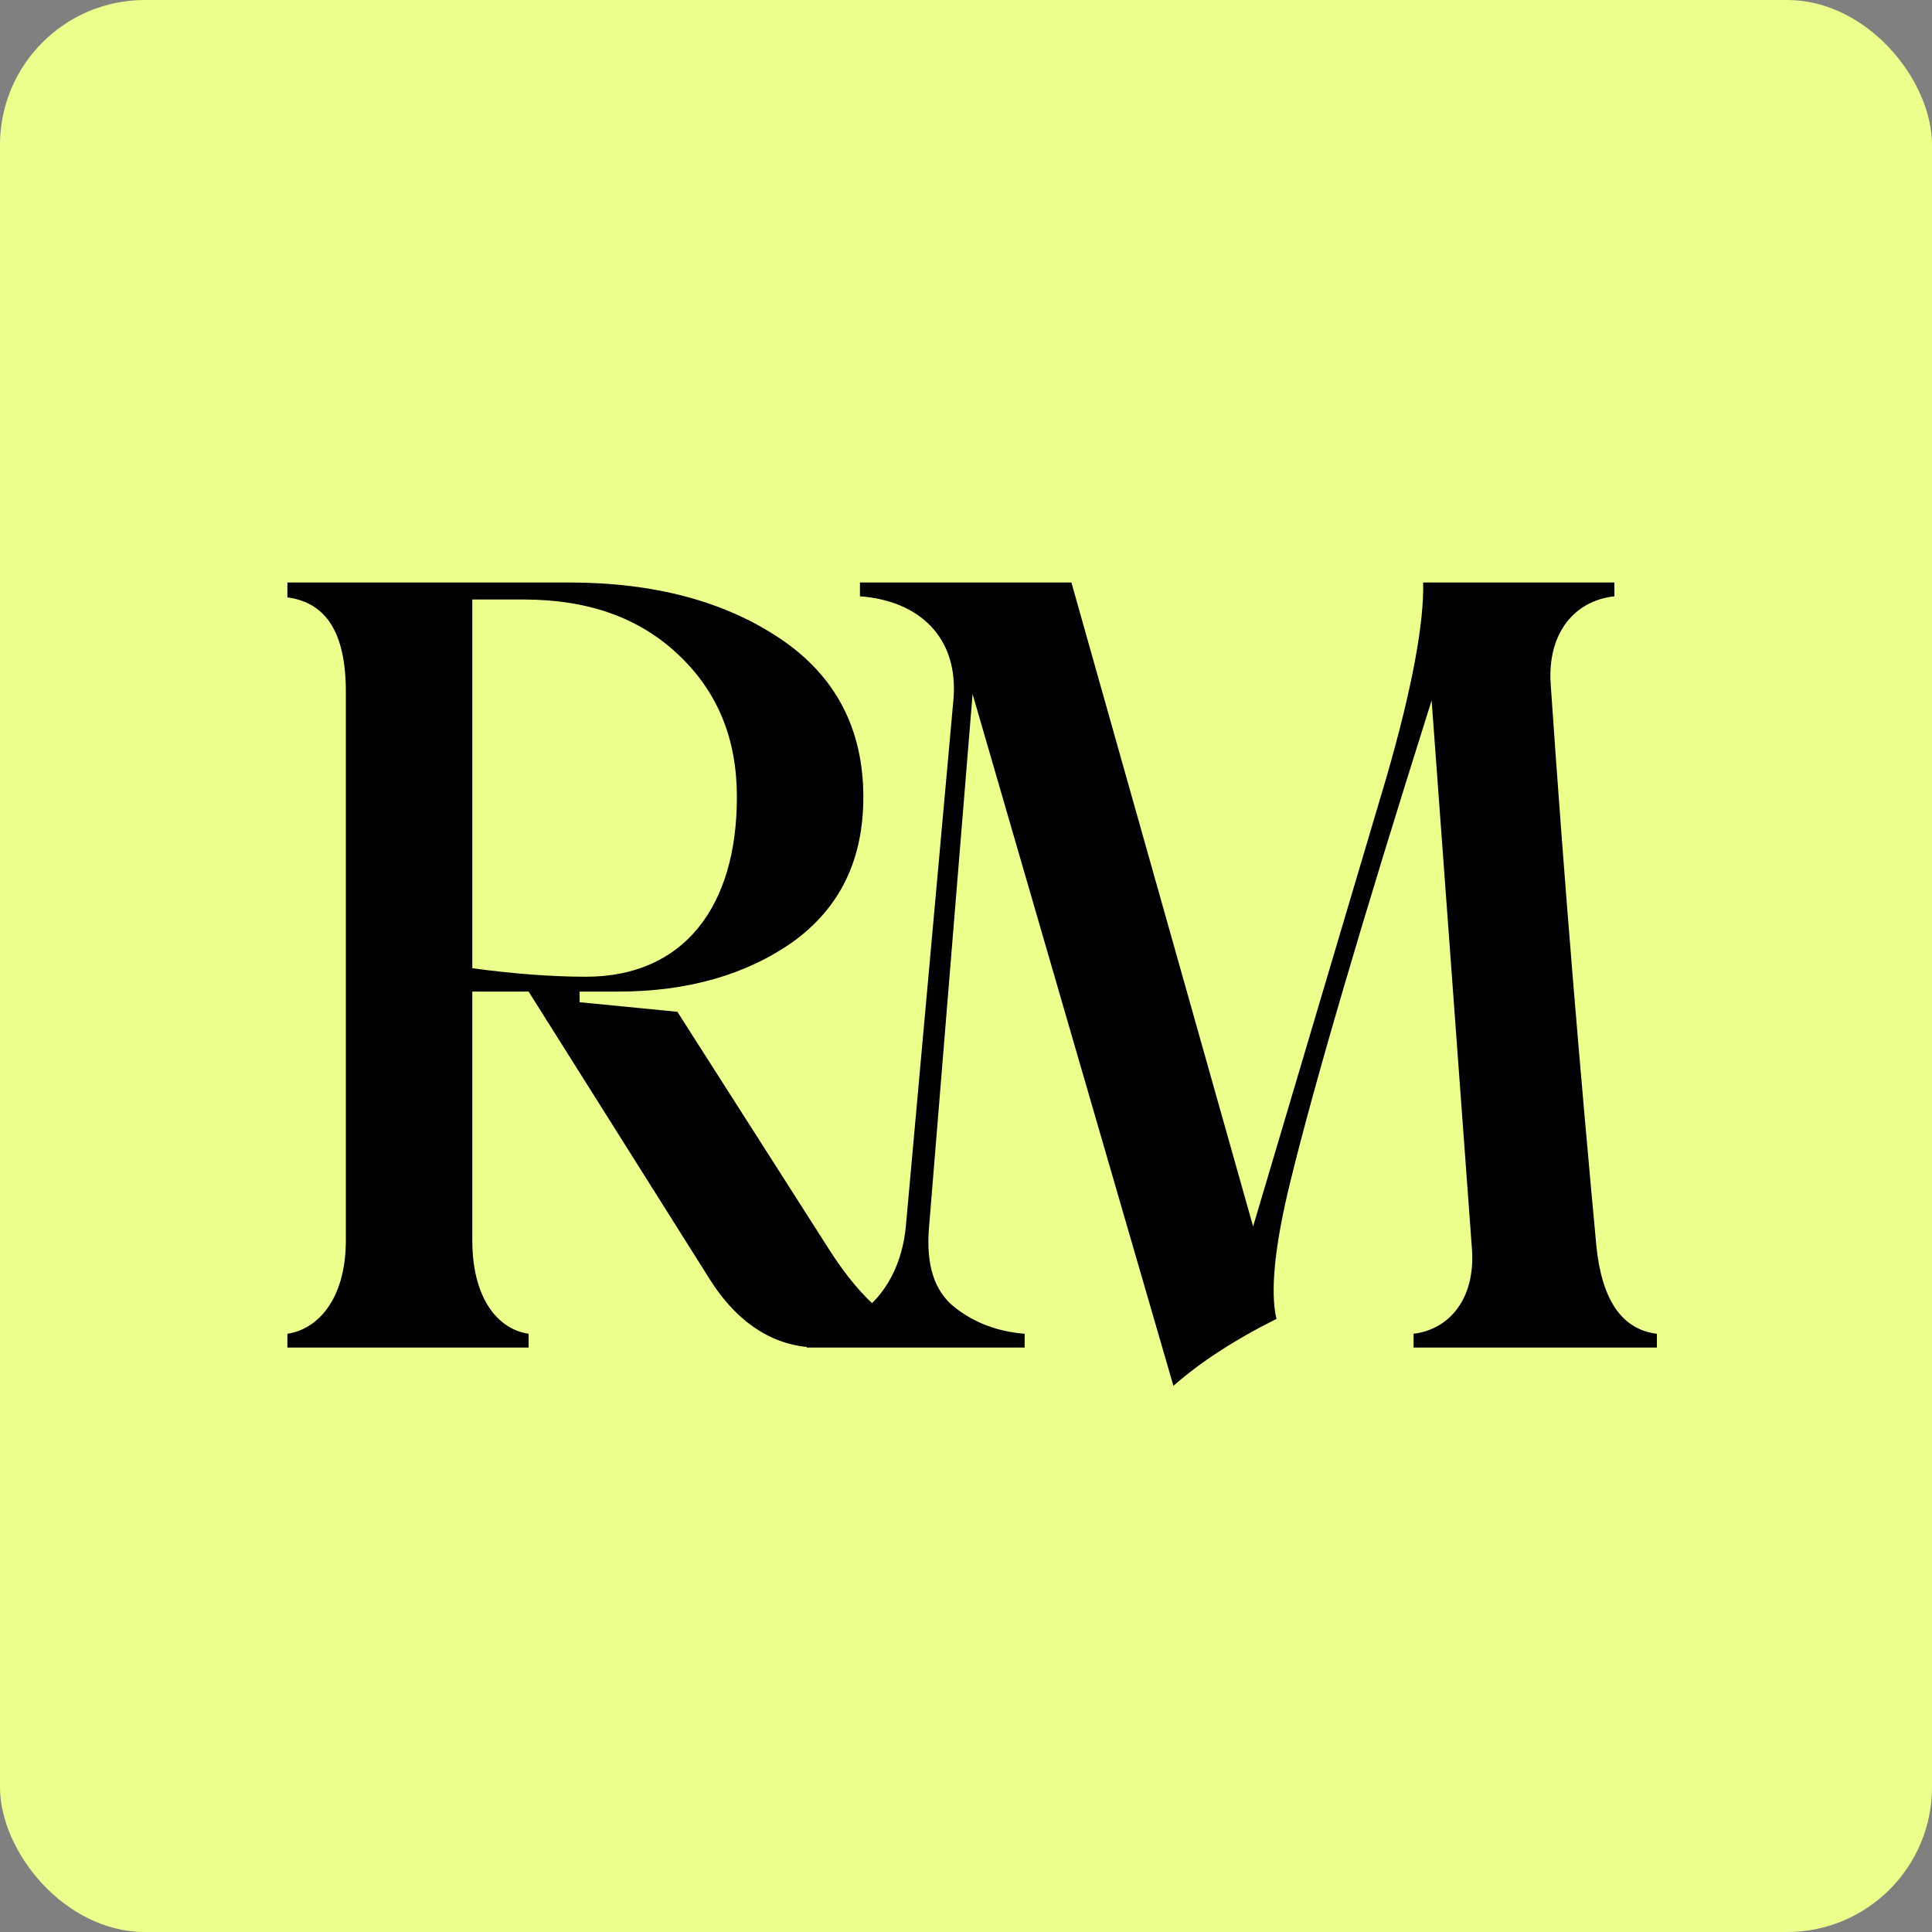 <?xml version="1.0" encoding="UTF-8"?> <svg xmlns="http://www.w3.org/2000/svg" width="400" height="400" viewBox="0 0 400 400" fill="none"><rect x="0" y="0" width="400" height="400" fill="#808080" stroke="none"/><rect width="400" height="400" rx="30" fill="#EDFF8D"></rect><path d="M171.705 258.76C178.745 269.76 185.785 275.48 193.045 276.14V279H169.505C160.485 279 152.785 274.16 146.845 264.7L109.445 205.3H97.785V256.78C97.785 269.1 103.285 275.26 109.445 276.14V279H59.505V276.14C65.665 275.26 71.605 269.1 71.605 256.78V143.26C71.605 131.16 67.645 124.78 59.505 123.68V120.6H117.805C135.625 120.6 150.145 124.56 161.585 132.26C173.025 139.96 178.745 150.96 178.745 165.04C178.745 178.02 173.905 187.92 164.225 194.96C154.545 201.78 142.445 205.3 127.925 205.3H120.005V207.5L140.245 209.48L171.705 258.76ZM97.785 124.12V200.46C105.925 201.56 113.845 202.22 121.325 202.22C141.565 202.22 152.565 187.7 152.565 165.04C152.565 152.94 148.605 143.26 140.465 135.56C132.325 127.86 121.765 124.12 108.345 124.12H97.785ZM330.504 257.88C331.604 269.1 335.784 275.26 343.044 276.14V279H292.664V276.14C299.924 275.26 305.424 269.1 304.764 258.76L296.404 145.02C281.664 191.66 271.984 224.88 267.144 244.68C263.844 258.1 262.964 267.56 264.284 273.06C255.484 277.46 248.444 282.08 242.944 286.92L201.364 143.7L192.344 254.14C191.684 261.84 193.444 267.34 197.624 270.64C201.804 273.94 206.644 275.7 212.144 276.14V279H167.044V276.14C176.504 275.26 185.964 268.22 187.504 254.36L197.404 144.8C198.504 131.82 190.144 124.34 178.044 123.46V120.6H221.824L259.444 253.92L286.944 161.3C292.444 142.38 294.864 128.74 294.644 120.6H334.244V123.46C326.104 124.34 320.384 130.94 321.044 141.5C323.904 183.52 327.204 222.46 330.504 257.88Z" fill="black"></path></svg> 